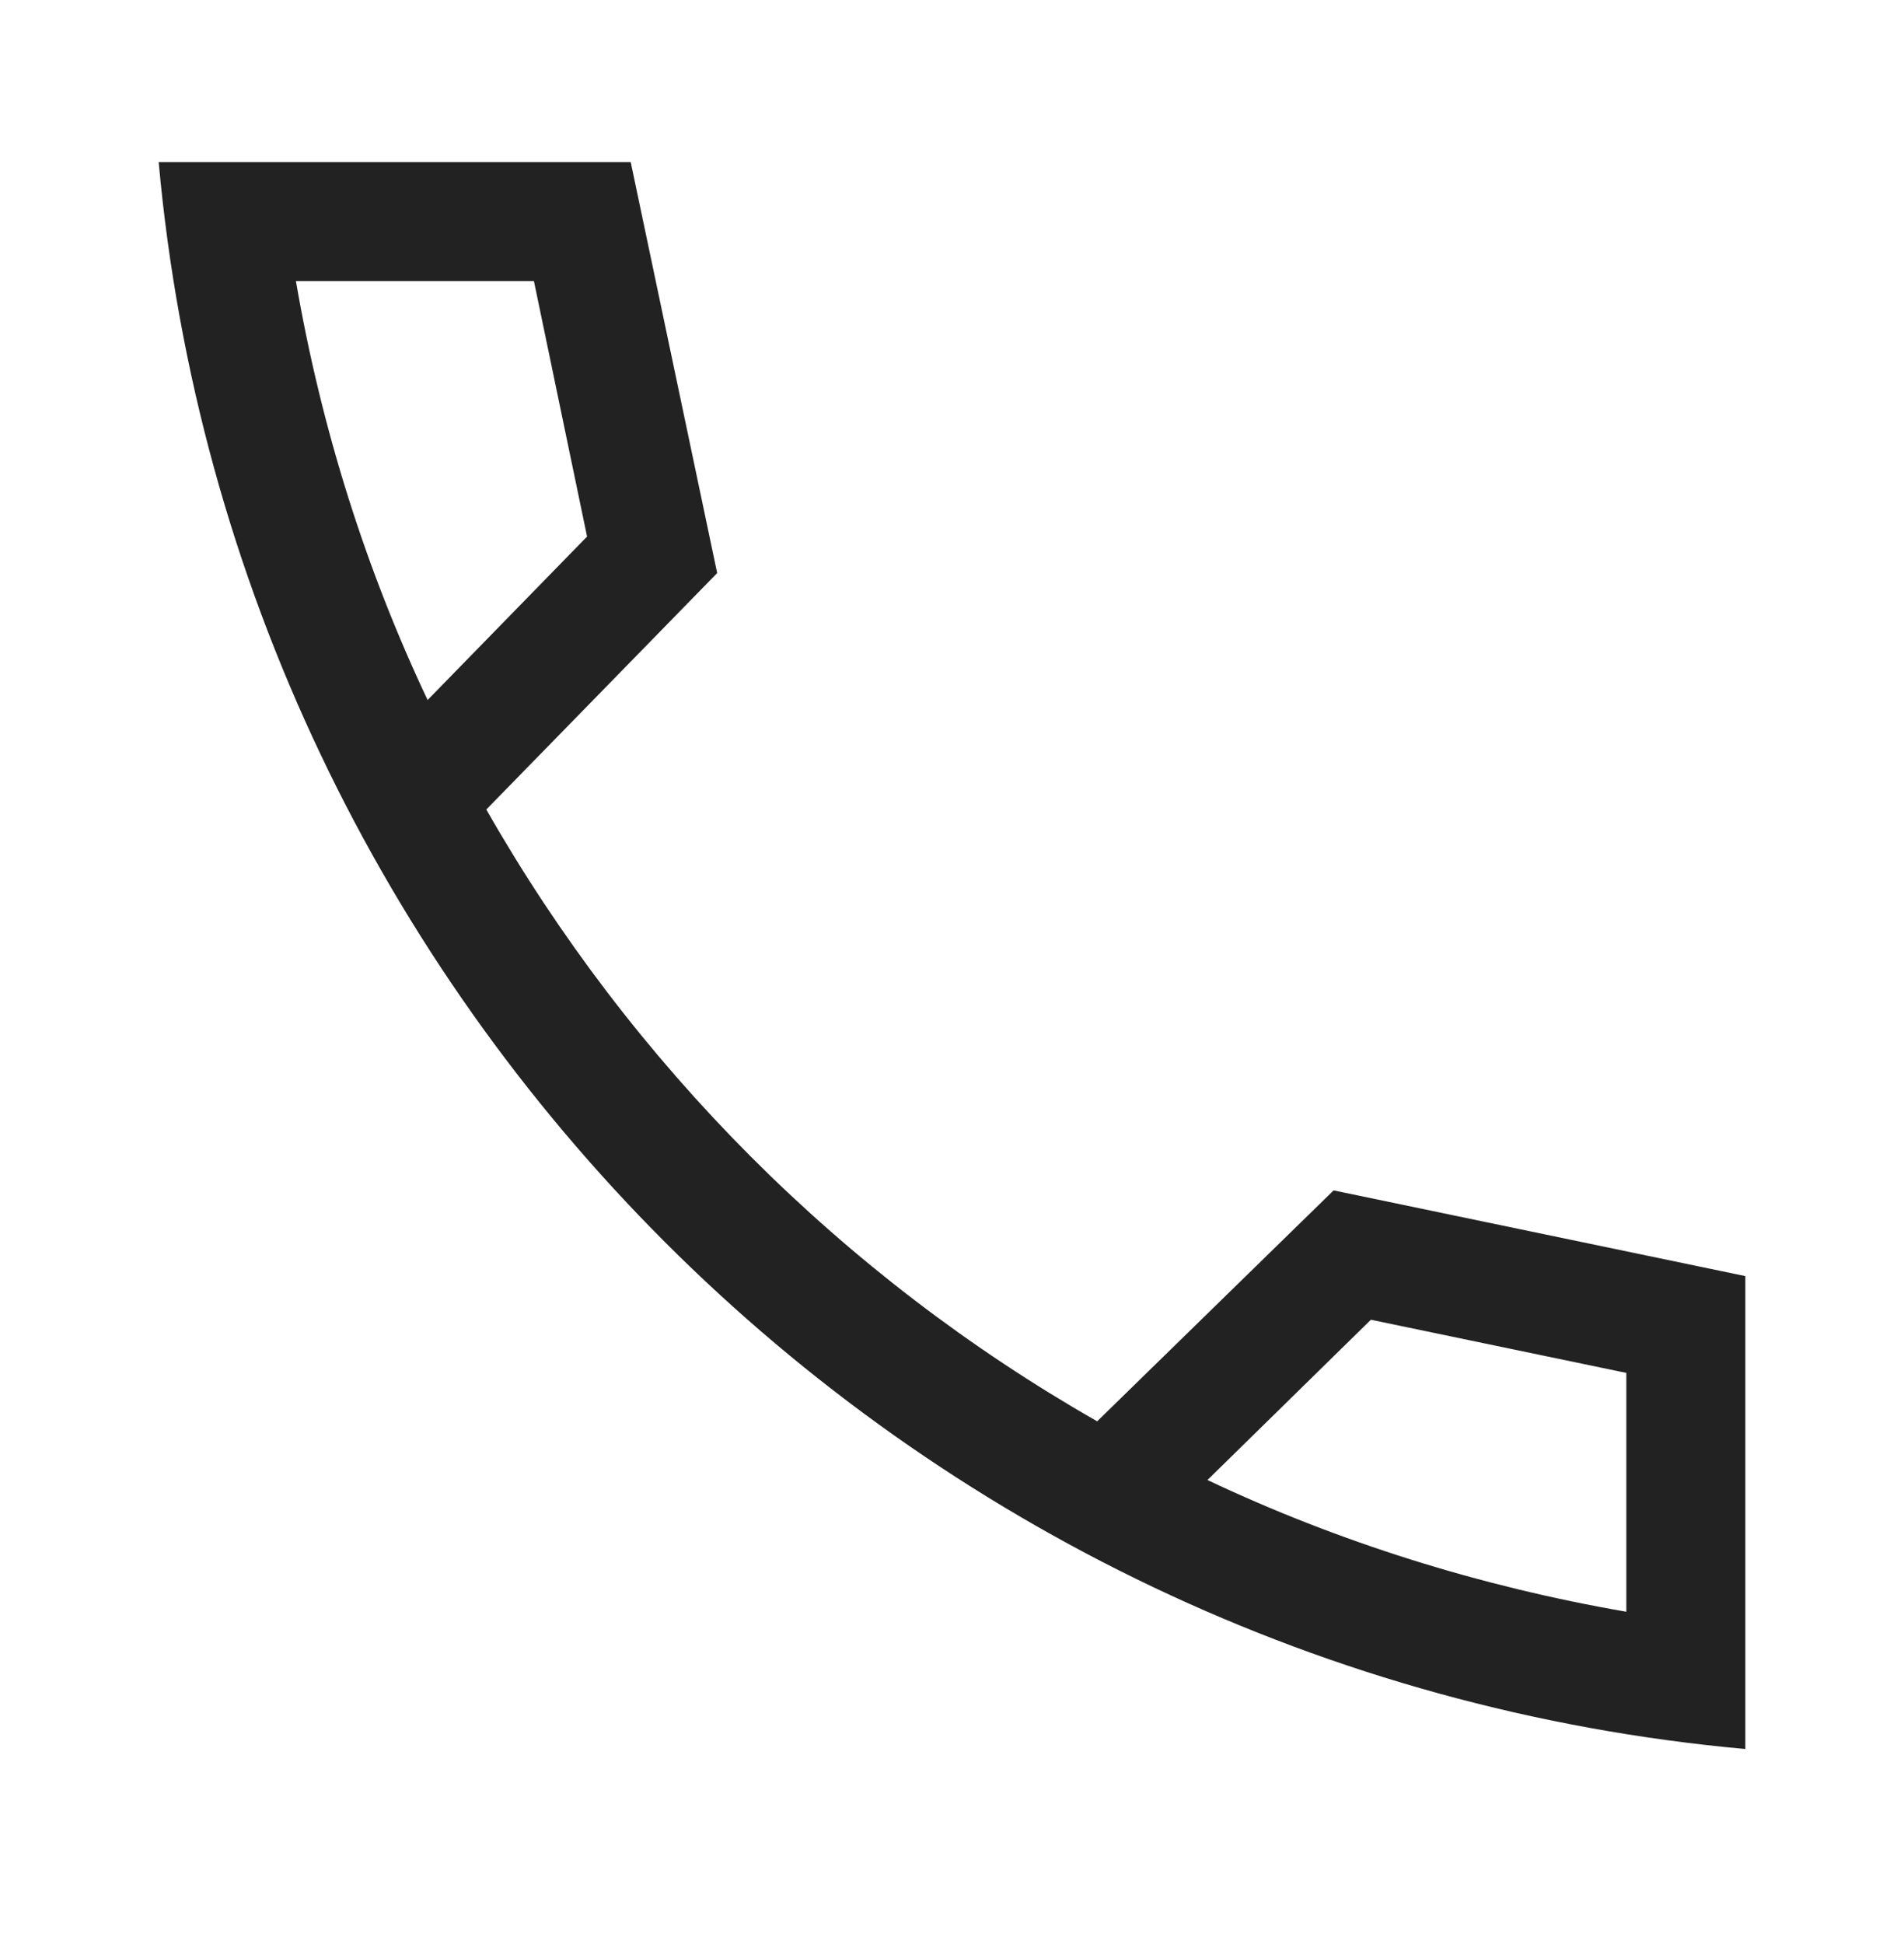 <svg width="48" height="49" viewBox="0 0 48 49" fill="none" xmlns="http://www.w3.org/2000/svg">
<g clip-path="url(#clip0_1925_27311)">
<path d="M33.62 30.004L27.66 35.824C21.24 32.164 15.92 26.824 12.26 20.404L18.08 14.444L15.9 4.084H4C5.92 25.284 22.8 42.164 44 44.084V32.164L33.62 30.004ZM13.46 7.084L14.8 13.524L10.78 17.644C9.22 14.344 8.1 10.804 7.46 7.084H13.48H13.46ZM30.44 37.304L34.56 33.264L41 34.604V40.624C37.3 39.984 33.74 38.864 30.44 37.304Z" fill="#222222"/>
</g>
<defs>
<clipPath id="clip0_1925_27311">
<rect width="40" height="40" fill="white" transform="translate(4 4.084)"/>
</clipPath>
</defs>
</svg>
